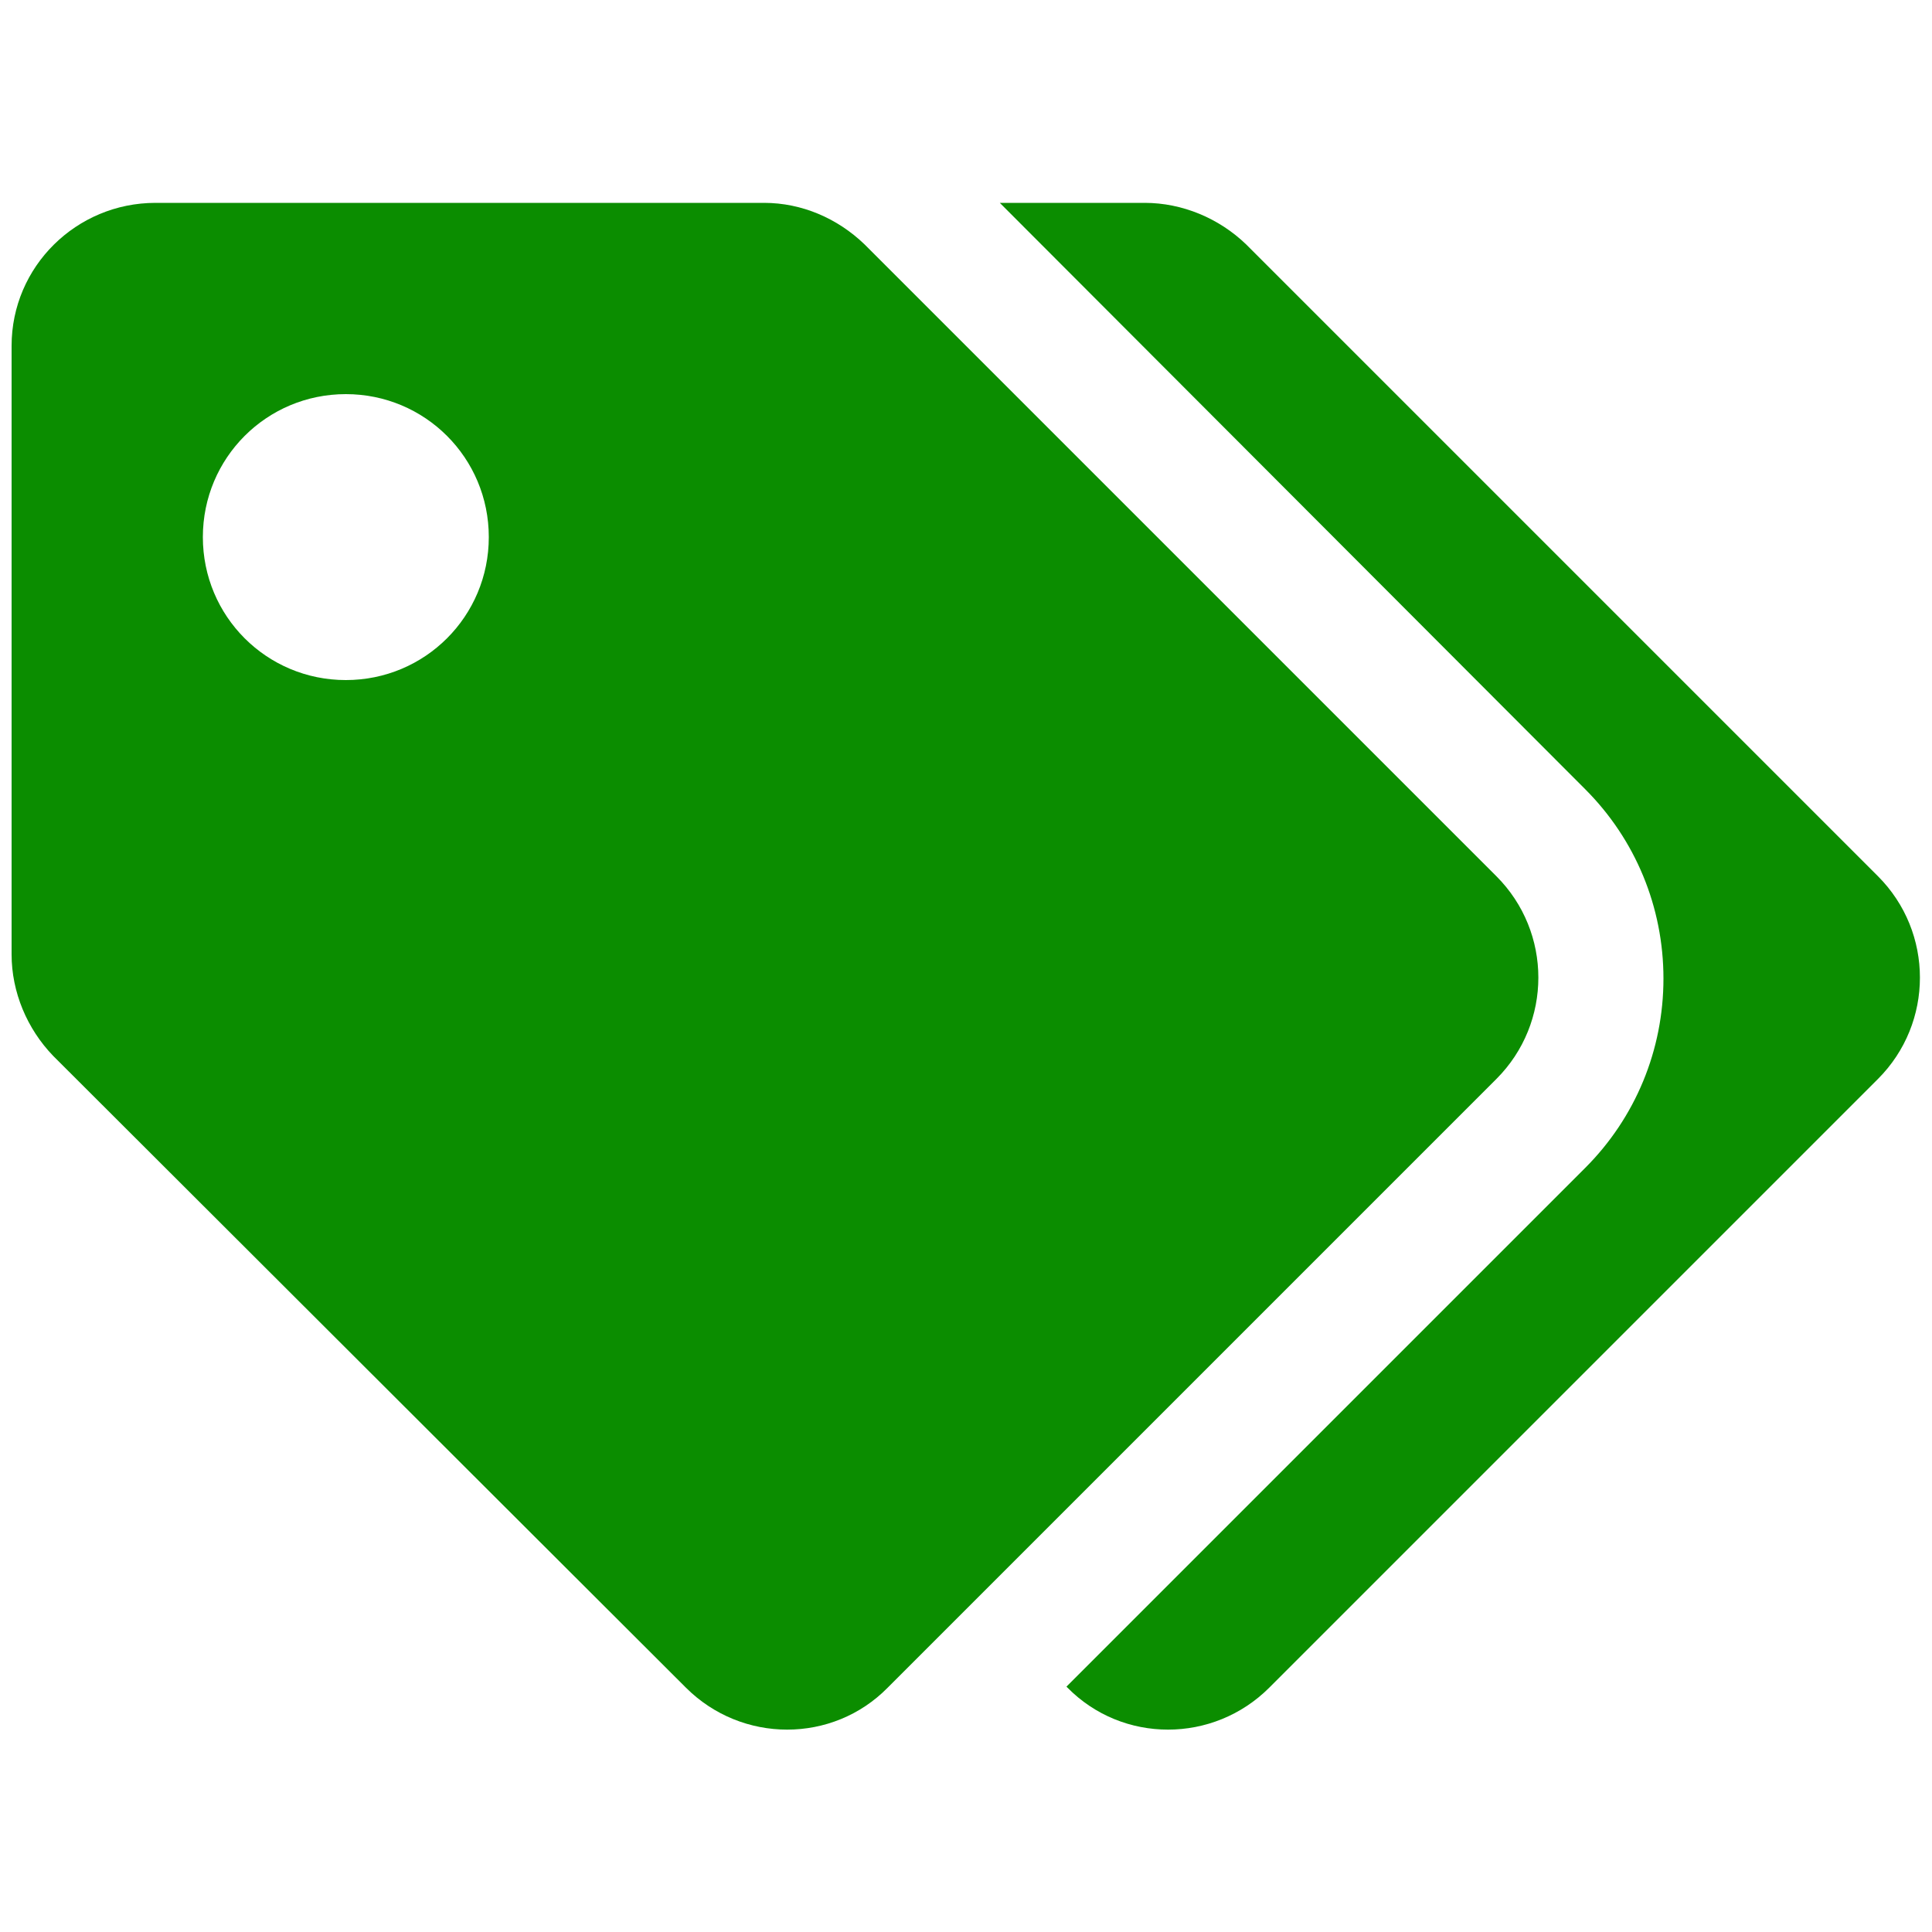 <?xml version="1.0" encoding="utf-8"?>
<!-- Generator: Adobe Illustrator 26.3.1, SVG Export Plug-In . SVG Version: 6.00 Build 0)  -->
<svg version="1.1" id="Layer_1" xmlns="http://www.w3.org/2000/svg" xmlns:xlink="http://www.w3.org/1999/xlink" x="0px" y="0px"
	 viewBox="0 0 200 200" style="enable-background:new 0 0 200 200;" xml:space="preserve">
<style type="text/css">
	.st0{fill:#0B8D00;}
	.st1{display:none;fill:#FFB142;}
	.st2{fill:#D84472;}
	.st3{fill:#F7941D;}
</style>
<path class="st0" d="M154.9,90.7L89.5,25.3C86.7,22.6,83,21,79.1,21h-63C7.9,21,1.2,27.6,1.2,35.8v63c0,3.9,1.6,7.7,4.3,10.5
	L71,174.7c5.8,5.8,15.2,5.8,20.9,0l63-63C160.7,105.9,160.7,96.5,154.9,90.7L154.9,90.7z M35.8,70.4c-8.2,0-14.8-6.6-14.8-14.8
	s6.6-14.8,14.8-14.8s14.8,6.6,14.8,14.8S44,70.4,35.8,70.4z M194.4,111.7l-63,63c-5.8,5.8-15.2,5.8-20.9,0l-0.1-0.1l53.7-53.7
	c5.2-5.2,8.1-12.2,8.1-19.6s-2.9-14.4-8.1-19.6L103.5,21h15c3.9,0,7.7,1.6,10.5,4.3l65.4,65.4C200.2,96.5,200.2,105.9,194.4,111.7
	L194.4,111.7z"/>
</svg>
